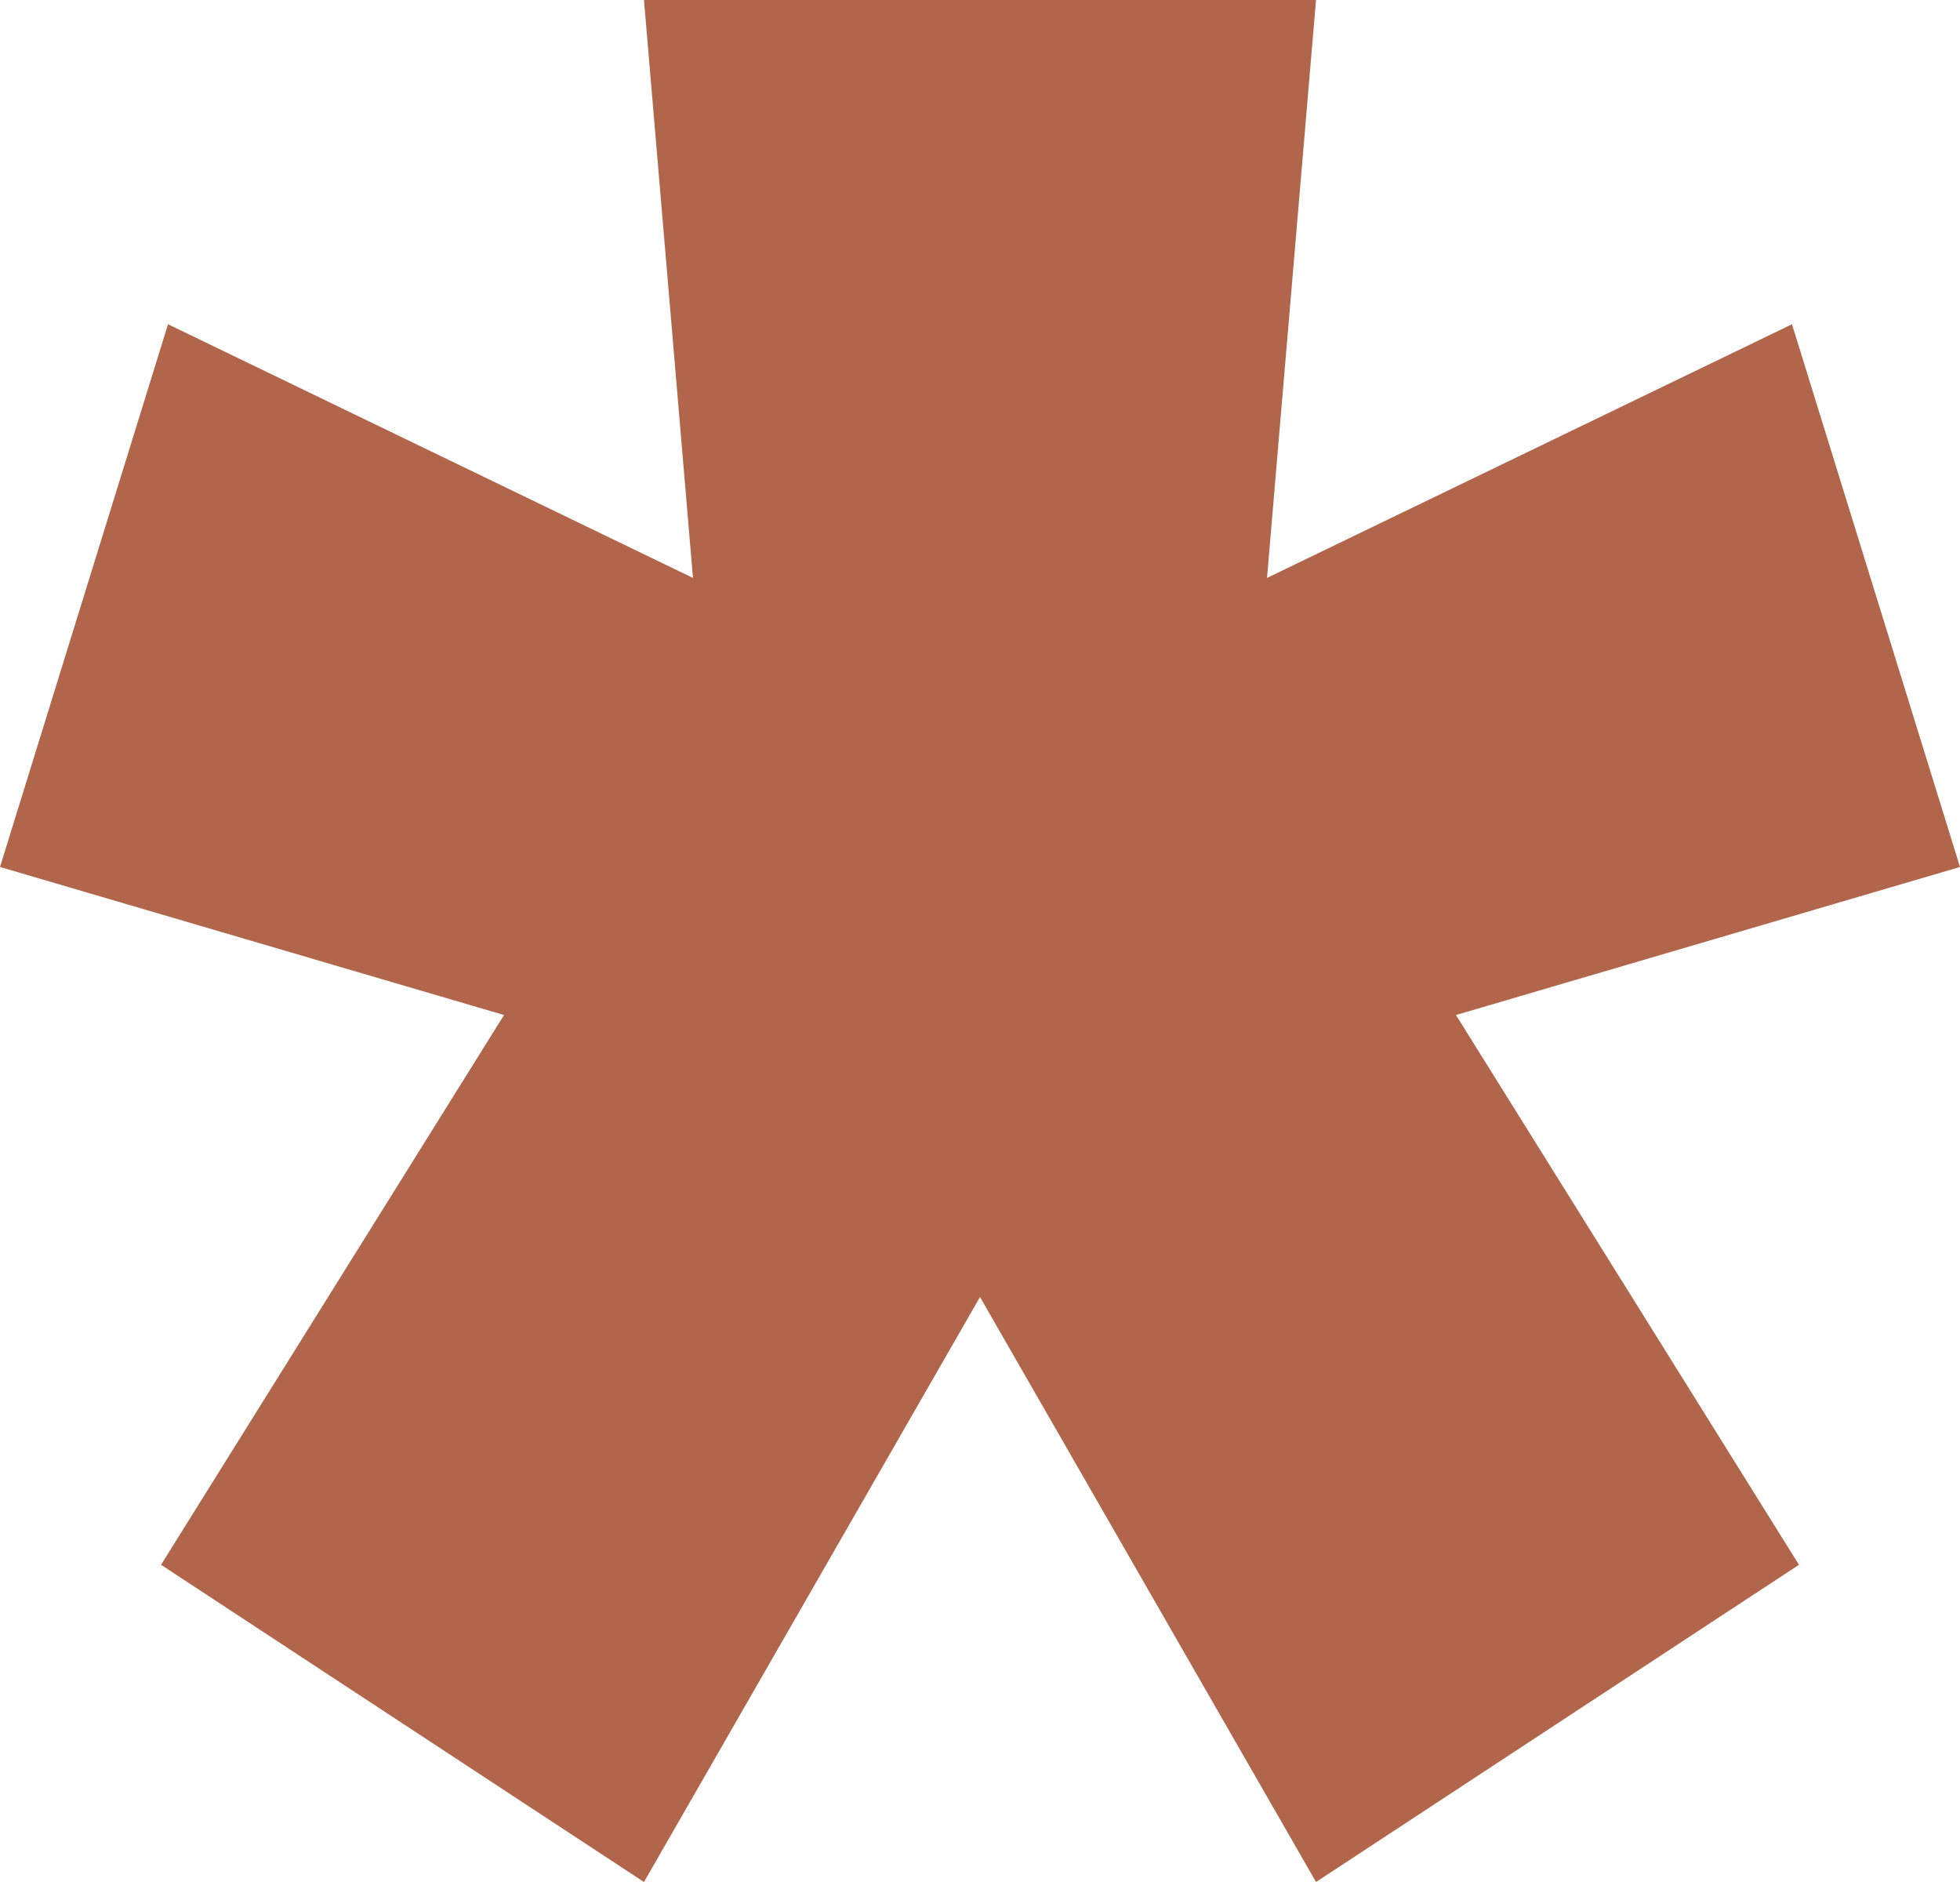 <svg xmlns="http://www.w3.org/2000/svg" width="25" height="24" fill="none" viewBox="0 0 25 24"><path fill="#b1654a" d="m2.054 19.955 4.375-7.011L0 11.056l2.143-6.921L8.839 7.37 8.214 0h8.572l-.625 7.37 6.696-3.235L25 11.056l-6.429 1.888 4.375 7.011L16.786 24 12.5 16.54 8.214 24z"/></svg>
